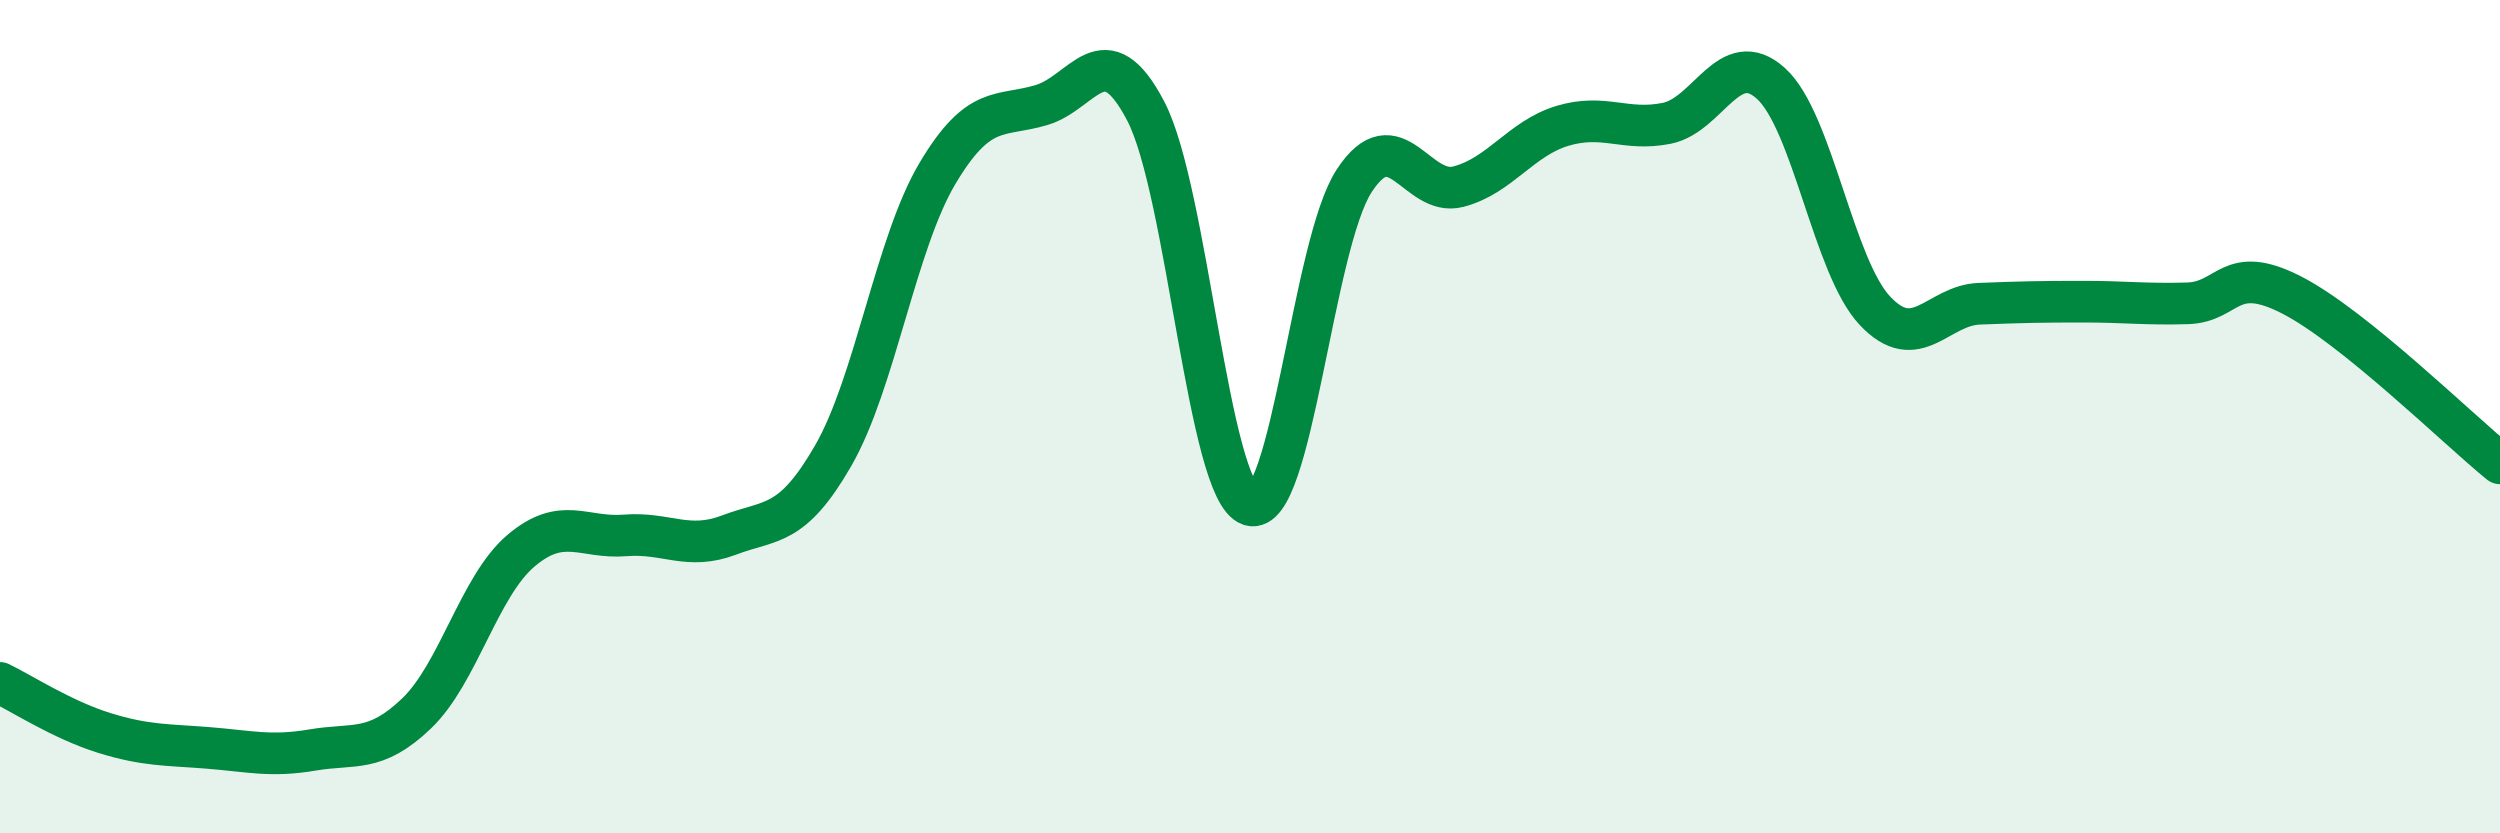 
    <svg width="60" height="20" viewBox="0 0 60 20" xmlns="http://www.w3.org/2000/svg">
      <path
        d="M 0,16.39 C 0.5,16.63 1.5,17.28 2.5,17.59 C 3.5,17.9 4,17.87 5,17.95 C 6,18.03 6.5,18.17 7.5,18 C 8.5,17.83 9,18.08 10,17.12 C 11,16.16 11.5,14.07 12.5,13.22 C 13.5,12.37 14,12.93 15,12.85 C 16,12.77 16.5,13.22 17.5,12.84 C 18.5,12.46 19,12.67 20,10.93 C 21,9.19 21.5,5.84 22.5,4.16 C 23.5,2.48 24,2.82 25,2.52 C 26,2.22 26.5,0.75 27.5,2.67 C 28.5,4.59 29,11.79 30,12.12 C 31,12.45 31.5,5.87 32.5,4.34 C 33.5,2.81 34,4.74 35,4.48 C 36,4.22 36.5,3.32 37.5,3.02 C 38.5,2.72 39,3.16 40,2.96 C 41,2.76 41.5,1.1 42.5,2 C 43.5,2.9 44,6.4 45,7.46 C 46,8.52 46.5,7.33 47.5,7.29 C 48.5,7.25 49,7.24 50,7.24 C 51,7.24 51.5,7.31 52.5,7.28 C 53.5,7.25 53.5,6.31 55,7.08 C 56.5,7.85 59,10.31 60,11.12L60 20L0 20Z"
        fill="#008740"
        opacity="0.1"
        stroke-linecap="round"
        stroke-linejoin="round"
      />
      <path
        d="M 0,16.39 C 0.5,16.63 1.5,17.28 2.5,17.59 C 3.5,17.9 4,17.87 5,17.95 C 6,18.03 6.5,18.17 7.5,18 C 8.5,17.83 9,18.08 10,17.12 C 11,16.16 11.5,14.07 12.5,13.22 C 13.5,12.37 14,12.93 15,12.85 C 16,12.77 16.5,13.22 17.5,12.84 C 18.5,12.46 19,12.67 20,10.93 C 21,9.19 21.5,5.84 22.5,4.16 C 23.5,2.48 24,2.82 25,2.52 C 26,2.22 26.5,0.75 27.5,2.67 C 28.5,4.59 29,11.79 30,12.12 C 31,12.45 31.5,5.87 32.5,4.34 C 33.5,2.81 34,4.74 35,4.48 C 36,4.22 36.5,3.32 37.5,3.02 C 38.5,2.72 39,3.16 40,2.96 C 41,2.76 41.5,1.1 42.5,2 C 43.5,2.9 44,6.4 45,7.46 C 46,8.52 46.5,7.33 47.5,7.29 C 48.5,7.25 49,7.24 50,7.24 C 51,7.24 51.5,7.31 52.5,7.28 C 53.5,7.25 53.5,6.31 55,7.08 C 56.5,7.85 59,10.31 60,11.12"
        stroke="#008740"
        stroke-width="1"
        fill="none"
        stroke-linecap="round"
        stroke-linejoin="round"
      />
    </svg>
  